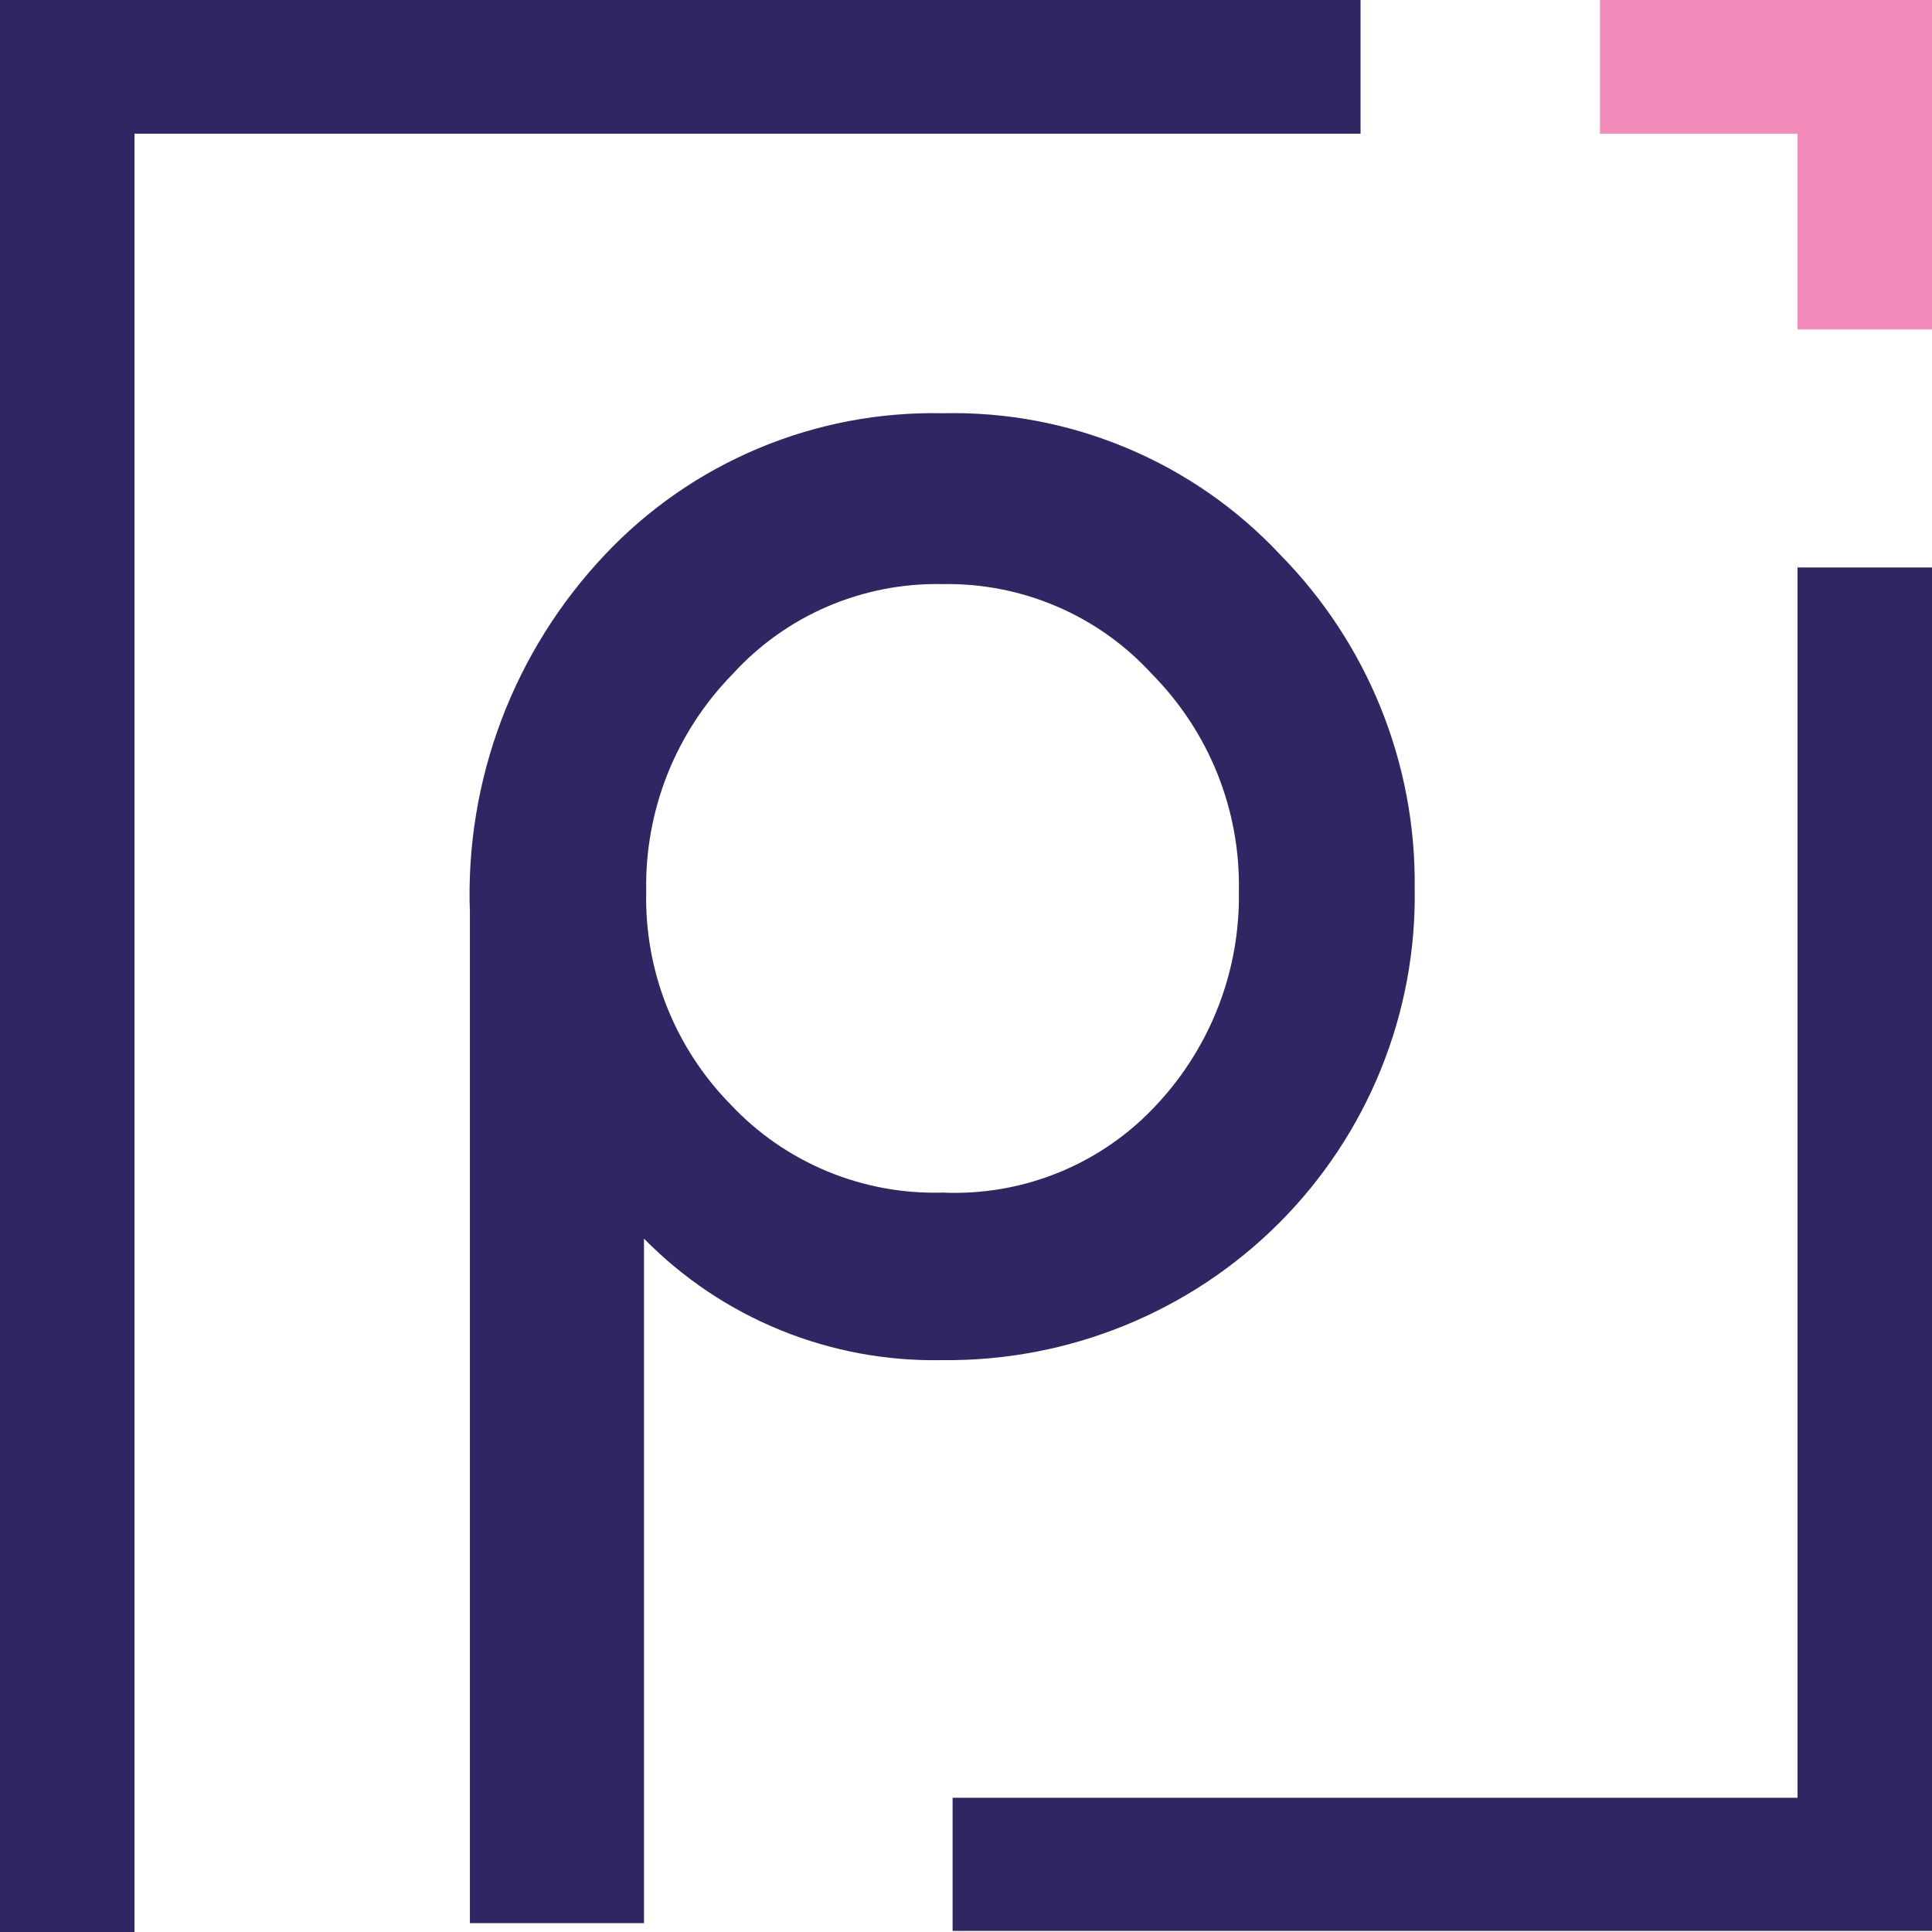 <svg width="46" height="46" viewBox="0 0 46 46" fill="none" xmlns="http://www.w3.org/2000/svg">
<g clip-path="url(#clip0_1592_4155)">
<path d="M0 0V46H3.202V3.183H32.394V0H0Z" fill="#322564"/>
<path d="M38.094 0V3.183H42.798V7.845H46V0H38.094Z" fill="url(#paint0_linear_1592_4155)"/>
<path d="M42.798 13.511V42.804H22.681V45.974H46V13.511H42.798Z" fill="#322564"/>
<path d="M22.442 9.839C20.939 9.808 19.447 10.092 18.062 10.673C16.677 11.253 15.43 12.116 14.403 13.207C13.327 14.345 12.489 15.684 11.937 17.146C11.385 18.608 11.13 20.165 11.188 21.726V45.789H15.333V29.491C16.256 30.431 17.363 31.174 18.585 31.671C19.808 32.169 21.121 32.411 22.442 32.384C23.929 32.4 25.405 32.119 26.781 31.558C28.158 30.997 29.407 30.168 30.455 29.119C31.503 28.07 32.329 26.822 32.883 25.45C33.438 24.078 33.71 22.61 33.683 21.131C33.715 18.172 32.563 15.322 30.481 13.207C29.457 12.112 28.211 11.246 26.825 10.666C25.439 10.085 23.945 9.803 22.442 9.839ZM29.497 21.224C29.529 23.095 28.834 24.907 27.558 26.282C26.913 26.986 26.121 27.54 25.237 27.905C24.352 28.27 23.398 28.438 22.442 28.395C21.499 28.422 20.56 28.248 19.69 27.886C18.819 27.524 18.036 26.982 17.393 26.295C16.735 25.625 16.219 24.831 15.875 23.961C15.53 23.09 15.364 22.159 15.386 21.224C15.367 20.268 15.54 19.318 15.893 18.43C16.247 17.541 16.775 16.731 17.446 16.047C18.076 15.355 18.848 14.806 19.71 14.437C20.572 14.068 21.504 13.887 22.442 13.907C23.378 13.89 24.307 14.072 25.166 14.441C26.026 14.81 26.796 15.357 27.425 16.047C28.1 16.728 28.632 17.538 28.988 18.427C29.343 19.316 29.517 20.267 29.497 21.224Z" fill="#322564"/>
</g>
<defs>
<linearGradient id="paint0_linear_1592_4155" x1="41.389" y1="-1.928" x2="44.581" y2="15.248" gradientUnits="userSpaceOnUse">
<stop stop-color="#F38CBA"/>
<stop offset="1" stop-color="#F38CBA"/>
</linearGradient>
<clipPath id="clip0_1592_4155">
<rect width="46" height="46" fill="white"/>
</clipPath>
</defs>
</svg>
